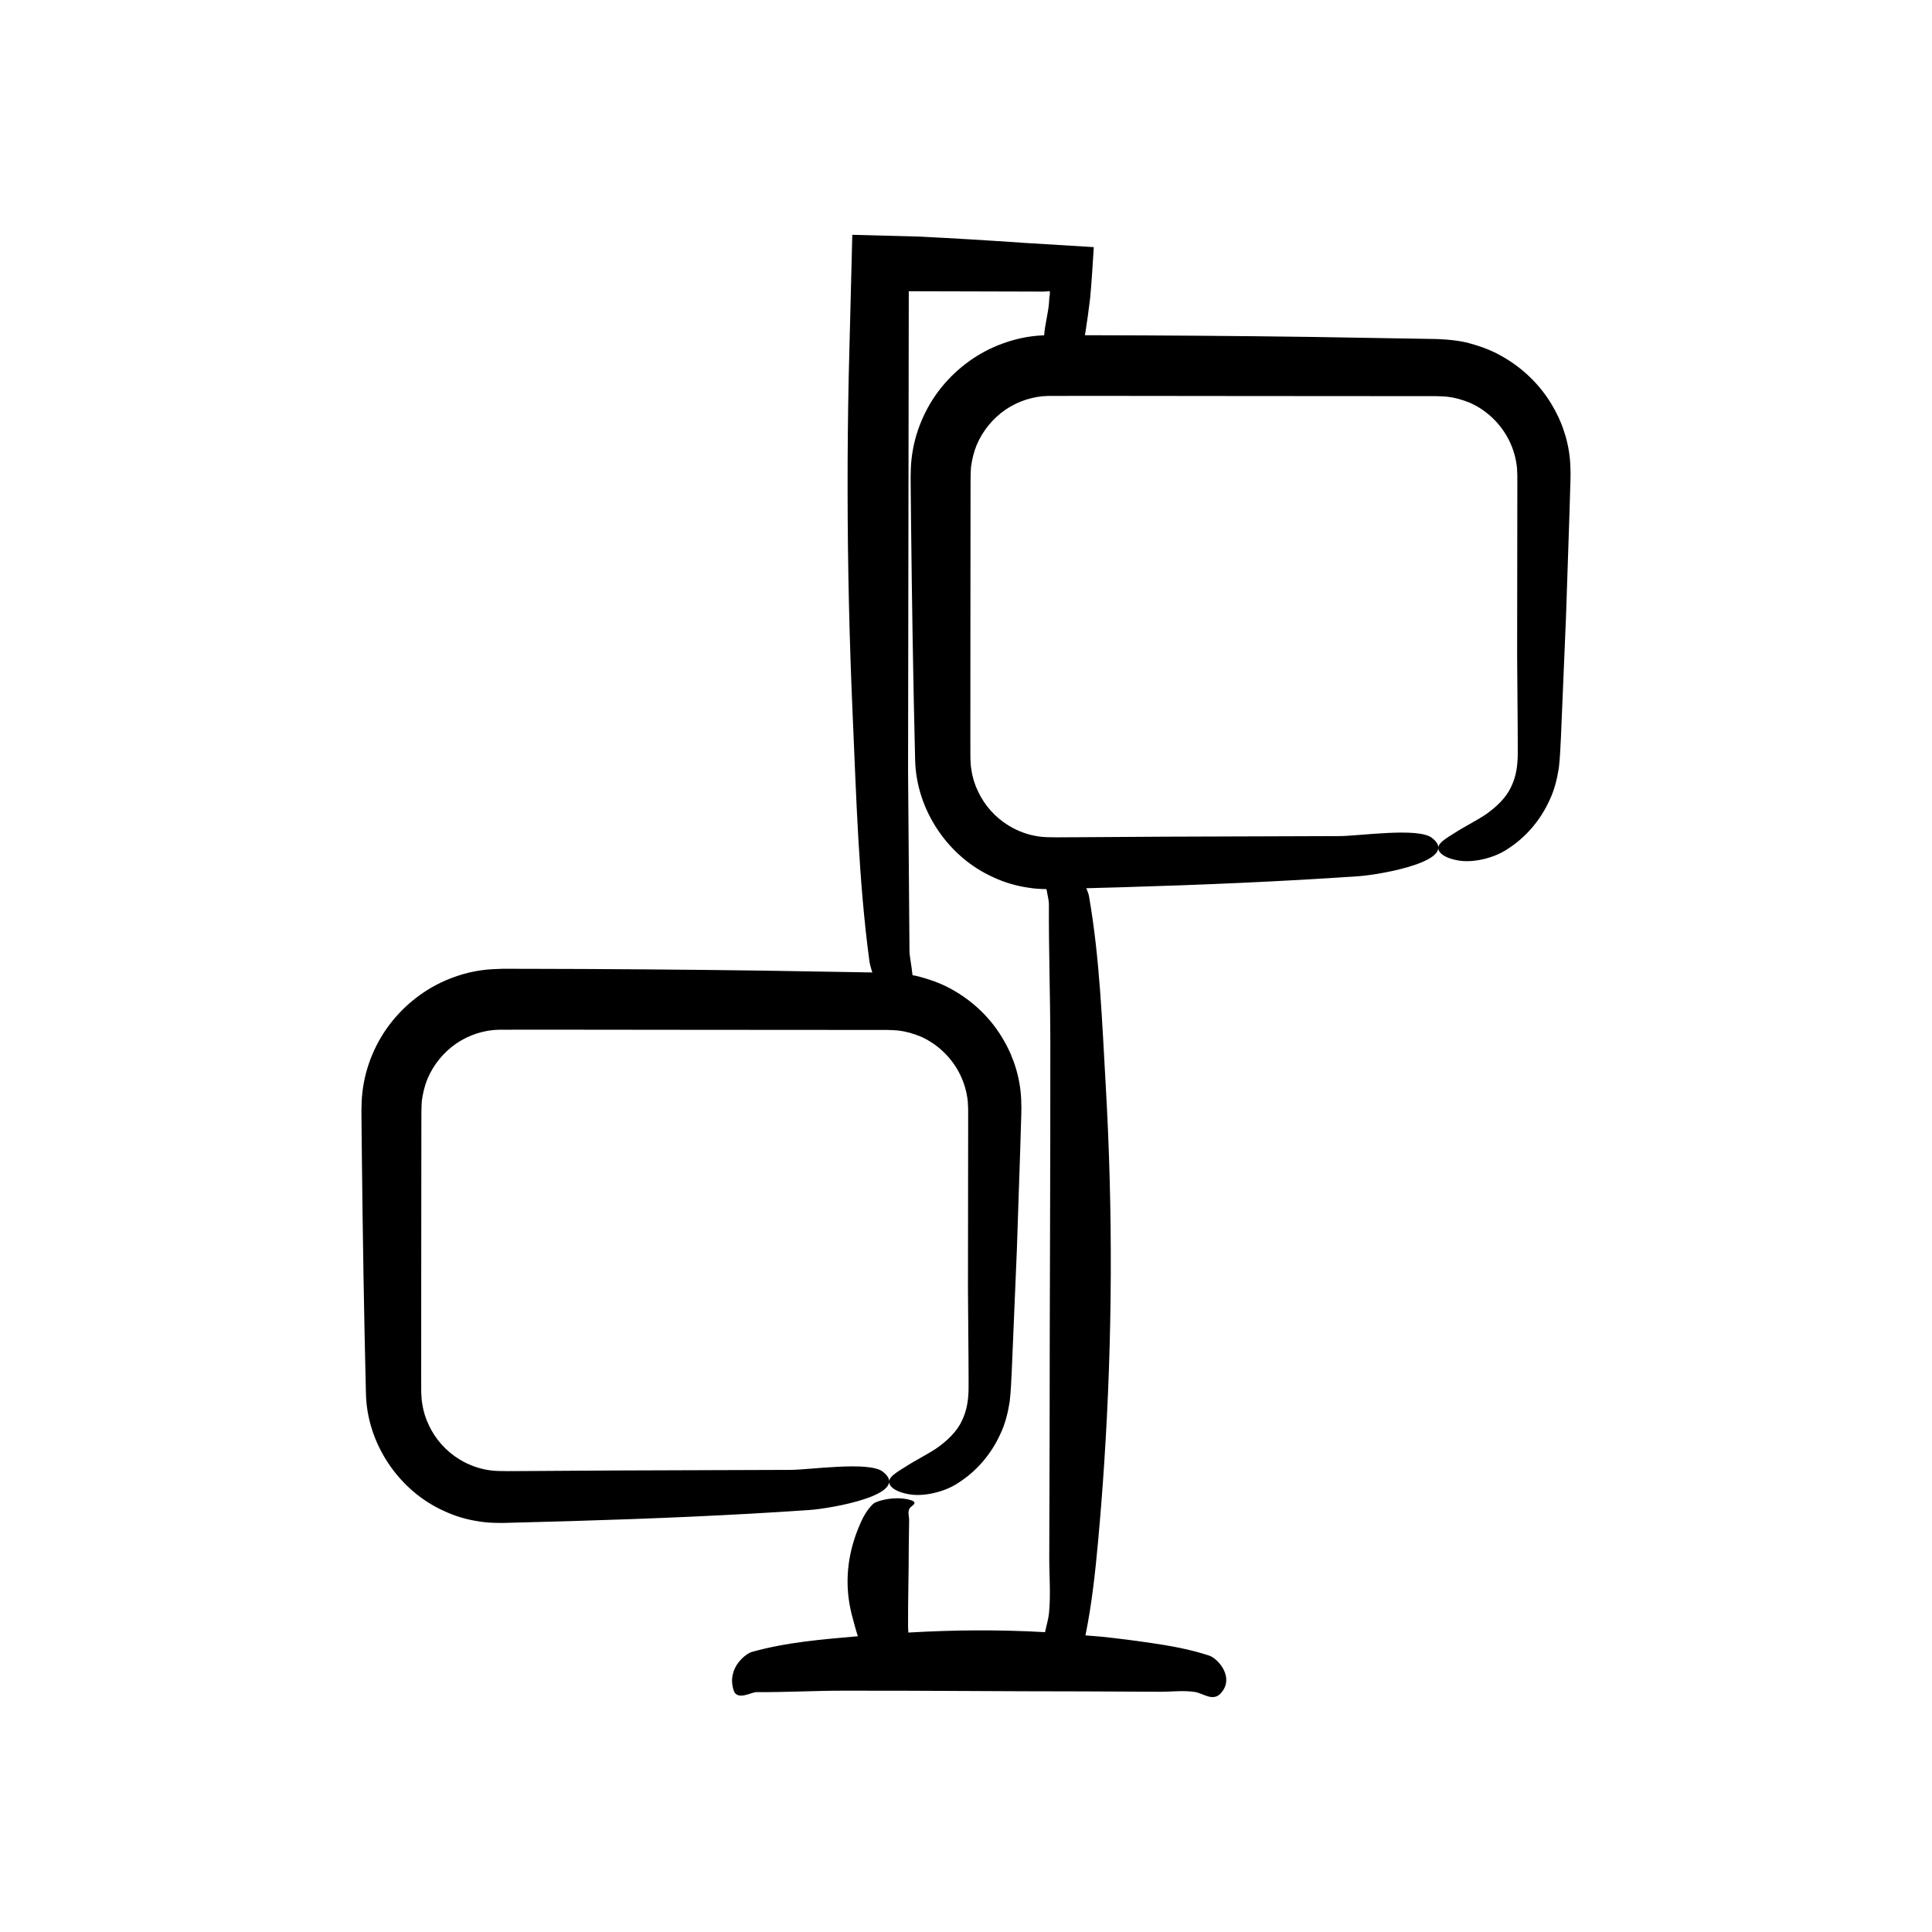 <?xml version="1.0" encoding="UTF-8"?>
<!-- Uploaded to: ICON Repo, www.svgrepo.com, Generator: ICON Repo Mixer Tools -->
<svg fill="#000000" width="800px" height="800px" version="1.1" viewBox="144 144 512 512" xmlns="http://www.w3.org/2000/svg">
 <path d="m555.59 251.85c-3.227-5.719-8.125-10.469-13.945-13.652-2.906-1.621-6.086-2.711-9.328-3.504-3.098-0.691-7.082-0.883-9.359-0.879l-31.477-0.527c-19.996-0.273-39.996-0.414-59.996-0.453 0.043-0.199 0.109-0.418 0.137-0.605 0.484-3.051 0.902-6.109 1.27-9.172 0.367-3.953 0.688-8.75 0.973-13.566-6.231-0.379-12.488-0.762-18.742-1.145-9.102-0.637-18.207-1.184-27.312-1.641l-17.945-0.48-0.949 37.57c-0.207 9.988-0.309 19.977-0.297 29.965 0.02 19.98 0.469 39.957 1.355 59.926 0.957 21.605 1.547 43.504 4.422 65.012 0.09 0.664 0.359 1.766 0.785 3.012l-29.242-0.488c-20.984-0.285-41.977-0.445-62.965-0.477l-3.938-0.004h-1.969l-2.492 0.102c-3.438 0.172-6.867 0.879-10.109 2.047-6.527 2.277-12.285 6.469-16.586 11.801-4.293 5.356-7.07 11.938-7.844 18.785-0.203 1.633-0.238 3.582-0.258 4.977l0.035 3.934 0.078 7.871c0.234 21.043 0.555 41.852 1.082 63.07 0.293 13.352 8.809 25.797 20.719 31.109 2.945 1.387 6.113 2.305 9.324 2.766 1.605 0.27 3.223 0.363 4.84 0.379 1.66 0.051 2.723-0.043 4.113-0.059l15.766-0.43c21.016-0.625 42.008-1.492 62.812-2.93 5.656-0.391 27.297-4.133 19.367-10.18-3.695-2.82-19.438-0.438-24.496-0.449l-46.074 0.156-23.035 0.145c-3.762-0.02-8.078 0.168-10.488-0.191-2.828-0.387-5.566-1.367-8.016-2.871-3.5-2.102-6.387-5.309-8.113-8.992-0.898-1.832-1.52-3.793-1.797-5.812-0.215-1-0.195-2.027-0.27-3.047l-0.012-4.043 0.016-32.816 0.031-32.816c0-2.691-0.016-5.734 0.117-7.469 0.273-2.016 0.734-4 1.508-5.883 1.582-3.75 4.269-7.039 7.637-9.363 3.387-2.289 7.367-3.586 11.441-3.648l16.262-0.008 32.812 0.035 32.816 0.023 16.406 0.008h4.102c1.465 0 2.152 0.074 3.258 0.152 2.008 0.23 3.957 0.797 5.832 1.547 4.578 1.969 8.418 5.684 10.59 10.156 1.094 2.234 1.777 4.648 2.031 7.121l0.09 1.863 0.008 2.477-0.008 5.051-0.047 40.414c0.047 6.277 0.094 12.609 0.145 18.934l0.02 4.742c-0.012 1.496 0.035 3.398-0.082 4.375-0.152 2.328-0.656 4.637-1.68 6.703-1.344 2.984-4.055 5.453-6.758 7.348-2.816 1.859-5.598 3.168-8.34 4.965-1.734 1.059-2.965 1.859-3.621 2.621-1.621 1.773 0.301 3.758 4.406 4.523 4.047 0.859 9.871-0.602 13.297-2.93 4.793-3.016 8.746-7.582 11.176-12.941 1.289-2.664 2.008-5.582 2.481-8.531 0.375-3.141 0.402-5.551 0.566-8.25l1.336-31.75 0.887-26.414 0.199-6.606c0.039-2.301 0.207-4.113 0.074-7.082-0.215-5.465-1.824-10.898-4.582-15.664-3.227-5.719-8.125-10.469-13.945-13.652-2.906-1.621-6.086-2.711-9.328-3.504-0.297-0.066-0.629-0.109-0.941-0.164-0.25-2.543-0.812-5.137-0.809-6.414l-0.375-47.633 0.188-127.22h0.191l35.363 0.094c0.906 0.008 1.117-0.086 1.805-0.133 0.027 0.277 0.043 0.59 0.02 0.906-0.012 0.16-0.035 0.32-0.07 0.469-0.02 0.18-0.039-0.09-0.062 0.457l-0.086 1.297c-0.203 2.703-1.078 5.688-1.285 8.594l-0.59 0.023c-3.438 0.172-6.867 0.879-10.109 2.047-6.527 2.277-12.285 6.469-16.586 11.801-4.293 5.356-7.07 11.938-7.844 18.785-0.203 1.633-0.238 3.582-0.258 4.977l0.035 3.934 0.078 7.871c0.234 21.043 0.555 41.852 1.082 63.07 0.293 13.352 8.809 25.797 20.719 31.109 2.945 1.387 6.113 2.305 9.324 2.766 1.578 0.266 3.168 0.355 4.762 0.371 0.277 1.602 0.656 3.106 0.648 3.918-0.07 12.199 0.363 24.398 0.375 36.598 0.039 34.754-0.188 69.508-0.188 104.26-0.031 10.699-0.062 21.402-0.094 32.102-0.016 4.984 0.422 10.059-0.07 15.035-0.156 1.586-0.699 3.297-1.047 5.008-12.07-0.691-24.145-0.605-36.215 0.105-0.027-0.496-0.086-0.992-0.086-1.492-0.039-7.191 0.188-14.383 0.188-21.578 0.031-2.215 0.062-4.43 0.094-6.644 0.016-1.031-0.422-2.082 0.07-3.109 0.348-0.727 2.641-1.578 0.316-2.285-0.723-0.219-1.469-0.352-2.219-0.422-3.555-0.328-7.102 0.816-7.727 1.441-1.723 1.73-2.621 3.469-3.387 5.211-0.637 1.445-1.184 2.894-1.641 4.344-2.172 6.894-2.297 13.801-0.371 20.699 0.445 1.598 0.828 3.203 1.379 4.809-9.379 0.832-18.844 1.559-28.16 4.176-1.391 0.391-6.703 4.133-4.758 10.18 0.906 2.82 4.773 0.438 6.016 0.449 7.547 0.07 15.09-0.363 22.637-0.375 21.496-0.039 42.988 0.188 64.484 0.188 6.617 0.031 13.238 0.062 19.855 0.094 3.082 0.016 6.219-0.422 9.297 0.07 2.168 0.348 4.723 2.641 6.824 0.316 0.652-0.723 1.055-1.469 1.262-2.219 0.984-3.555-2.438-7.102-4.312-7.727-5.168-1.723-10.371-2.621-15.574-3.387-4.324-0.637-8.652-1.184-12.98-1.641-1.43-0.148-2.856-0.215-4.285-0.344 1.691-8.285 2.59-16.617 3.352-24.953 0.637-6.992 1.184-13.988 1.641-20.984 2.172-33.32 2.297-66.688 0.371-100.02-0.957-16.598-1.547-33.422-4.422-49.949-0.082-0.469-0.344-1.246-0.707-2.106l9.387-0.258c21.016-0.625 42.008-1.492 62.812-2.93 5.656-0.391 27.297-4.133 19.367-10.18-3.695-2.82-19.438-0.438-24.496-0.449l-46.074 0.156-23.035 0.145c-3.762-0.02-8.078 0.168-10.488-0.191-2.828-0.387-5.566-1.367-8.016-2.871-3.5-2.102-6.387-5.309-8.113-8.992-0.898-1.832-1.52-3.793-1.797-5.812-0.215-1-0.195-2.027-0.27-3.047l-0.012-4.043 0.016-32.816 0.031-32.816c0-2.691-0.016-5.734 0.117-7.469 0.273-2.016 0.734-4 1.508-5.883 1.582-3.75 4.269-7.039 7.637-9.363 3.387-2.289 7.367-3.586 11.441-3.648l16.262-0.008 32.812 0.035 32.816 0.023 16.406 0.008h4.102c1.465 0 2.152 0.074 3.258 0.152 2.008 0.23 3.957 0.797 5.832 1.547 4.578 1.969 8.418 5.684 10.59 10.156 1.094 2.234 1.777 4.648 2.031 7.121l0.09 1.863 0.008 2.477-0.008 5.051-0.047 40.414c0.047 6.277 0.094 12.609 0.145 18.934l0.02 4.742c-0.012 1.496 0.035 3.398-0.082 4.375-0.152 2.328-0.656 4.637-1.68 6.703-1.344 2.984-4.055 5.453-6.758 7.348-2.816 1.859-5.598 3.168-8.34 4.965-1.734 1.059-2.965 1.859-3.621 2.621-1.621 1.773 0.301 3.758 4.406 4.523 4.047 0.859 9.871-0.602 13.297-2.93 4.793-3.016 8.746-7.582 11.176-12.941 1.289-2.664 2.008-5.582 2.481-8.531 0.375-3.141 0.402-5.551 0.566-8.25l1.336-31.75 0.887-26.414 0.199-6.606c0.039-2.301 0.207-4.113 0.074-7.082-0.199-5.414-1.809-10.848-4.566-15.613z"/>
</svg>